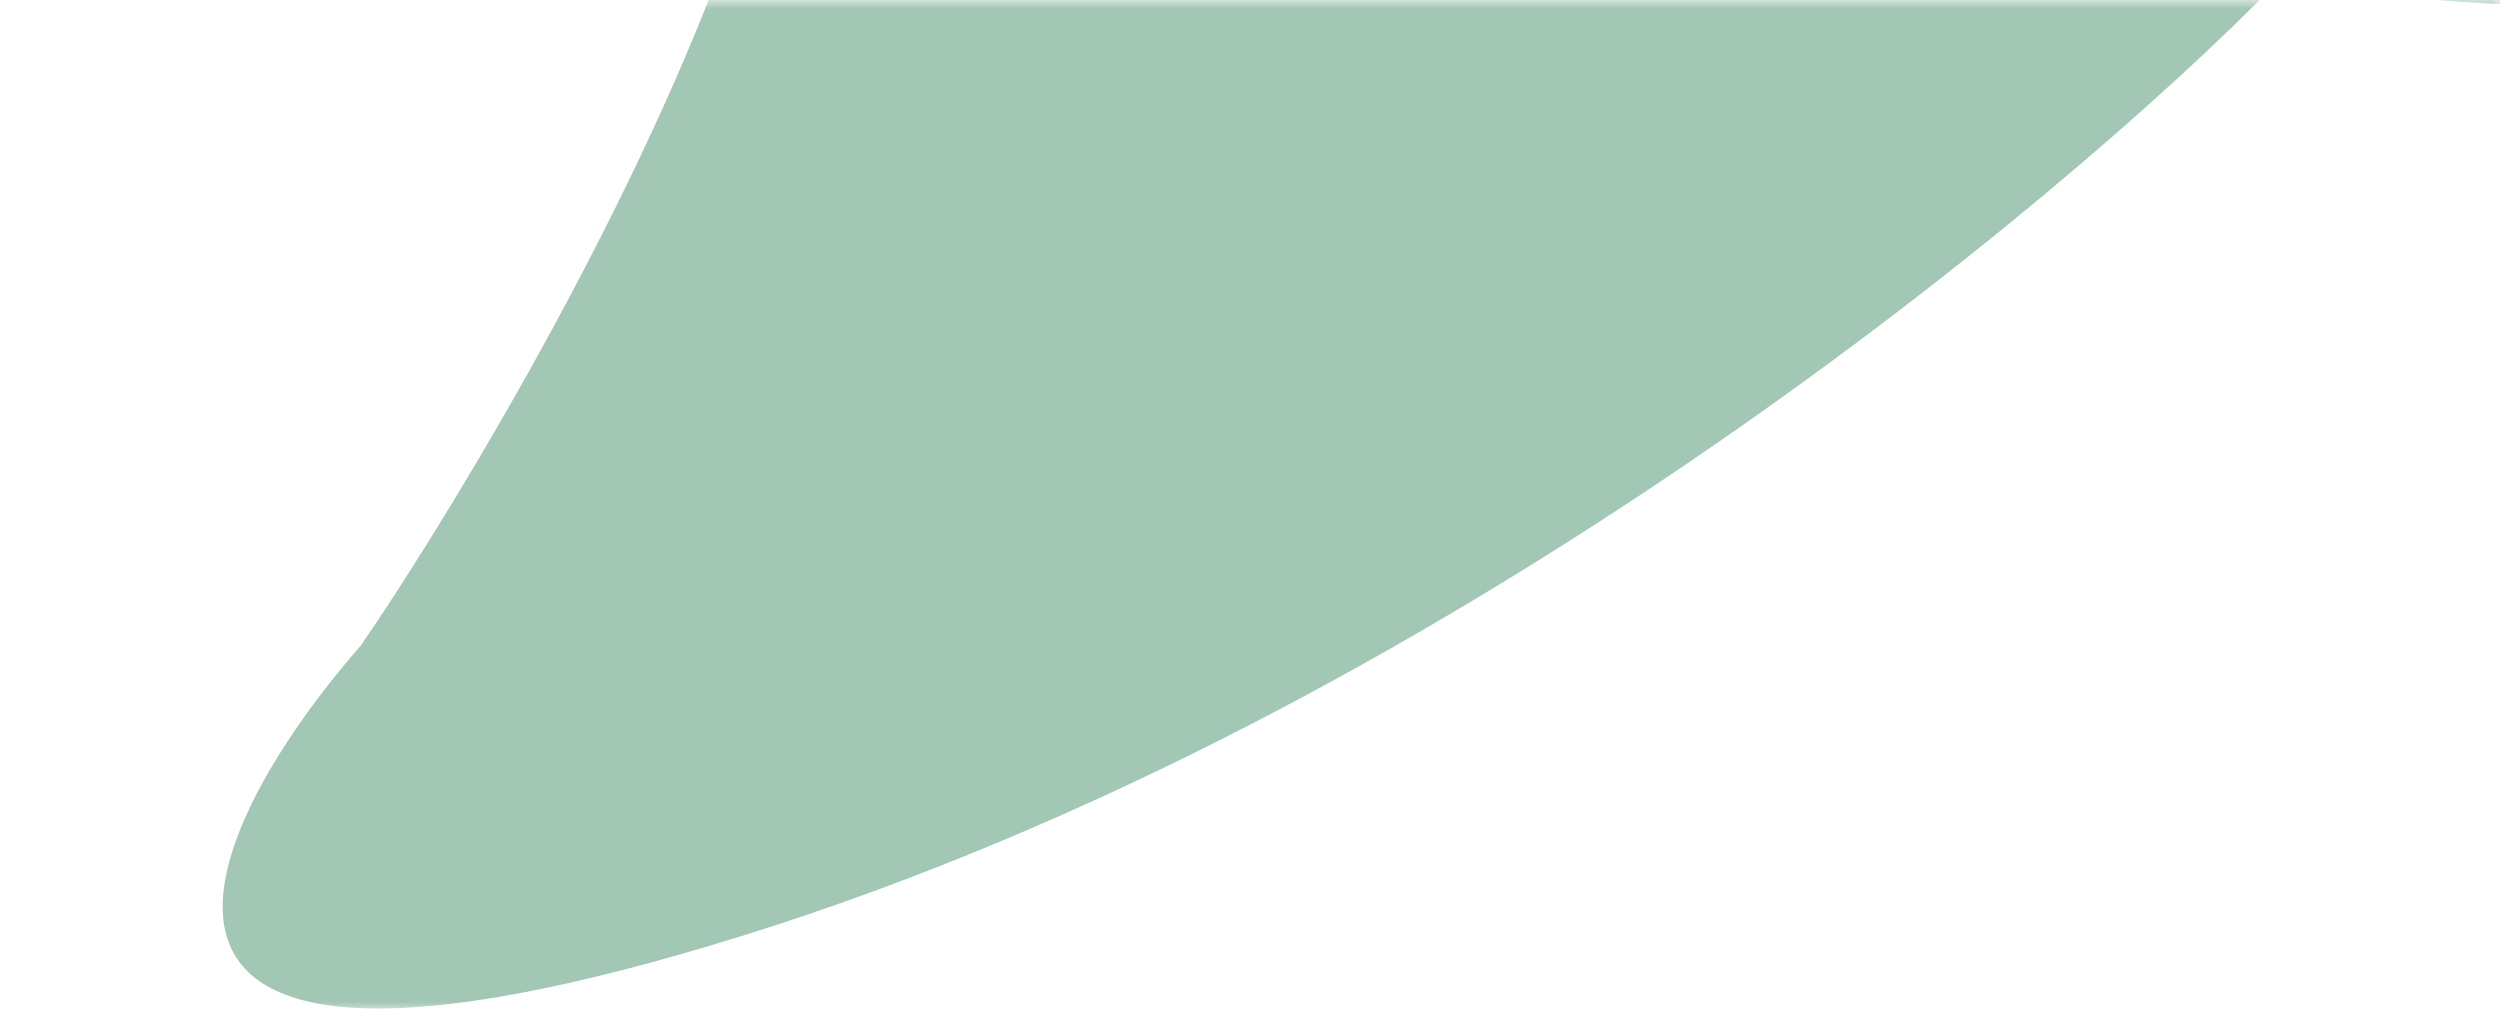 <?xml version="1.0" encoding="UTF-8"?> <svg xmlns="http://www.w3.org/2000/svg" width="141" height="57" viewBox="0 0 141 57" fill="none"><g clip-path="url(#clip0_33_226)"><mask id="mask0_33_226" style="mask-type:alpha" maskUnits="userSpaceOnUse" x="0" y="0" width="141" height="57"><path d="M141 0H0V57H141V0Z" fill="#D9D9D9"></path></mask><g mask="url(#mask0_33_226)"><path d="M311.126 -405.655C304.356 -485.526 206.71 -474.417 76.827 -474.418C80.094 -474.654 66.679 -474.485 -13.117 -471.928C-112.863 -468.733 -113.08 -400.165 -110.58 -357.01C-108.079 -313.855 -116.279 -149.784 -113.08 -84.657C-109.882 -19.53 -63.945 -17.495 -43.011 -11.389C-26.264 -6.505 19.581 -2.522 40.411 -1.141C34.615 14.004 24.631 30.188 20.363 36.387C11.133 46.953 2.51 65.024 41.86 52.782C81.209 40.54 116.065 11.733 128.574 -1.141C136.102 0.624 166.099 2.571 225.86 -3.761C300.56 -11.676 321.338 -74.009 317.381 -160.583C313.423 -247.157 317.895 -325.784 311.126 -405.655Z" fill="#A3C7B5"></path></g></g><defs><clipPath id="clip0_33_226"><rect width="141" height="57" fill="white"></rect></clipPath></defs></svg> 